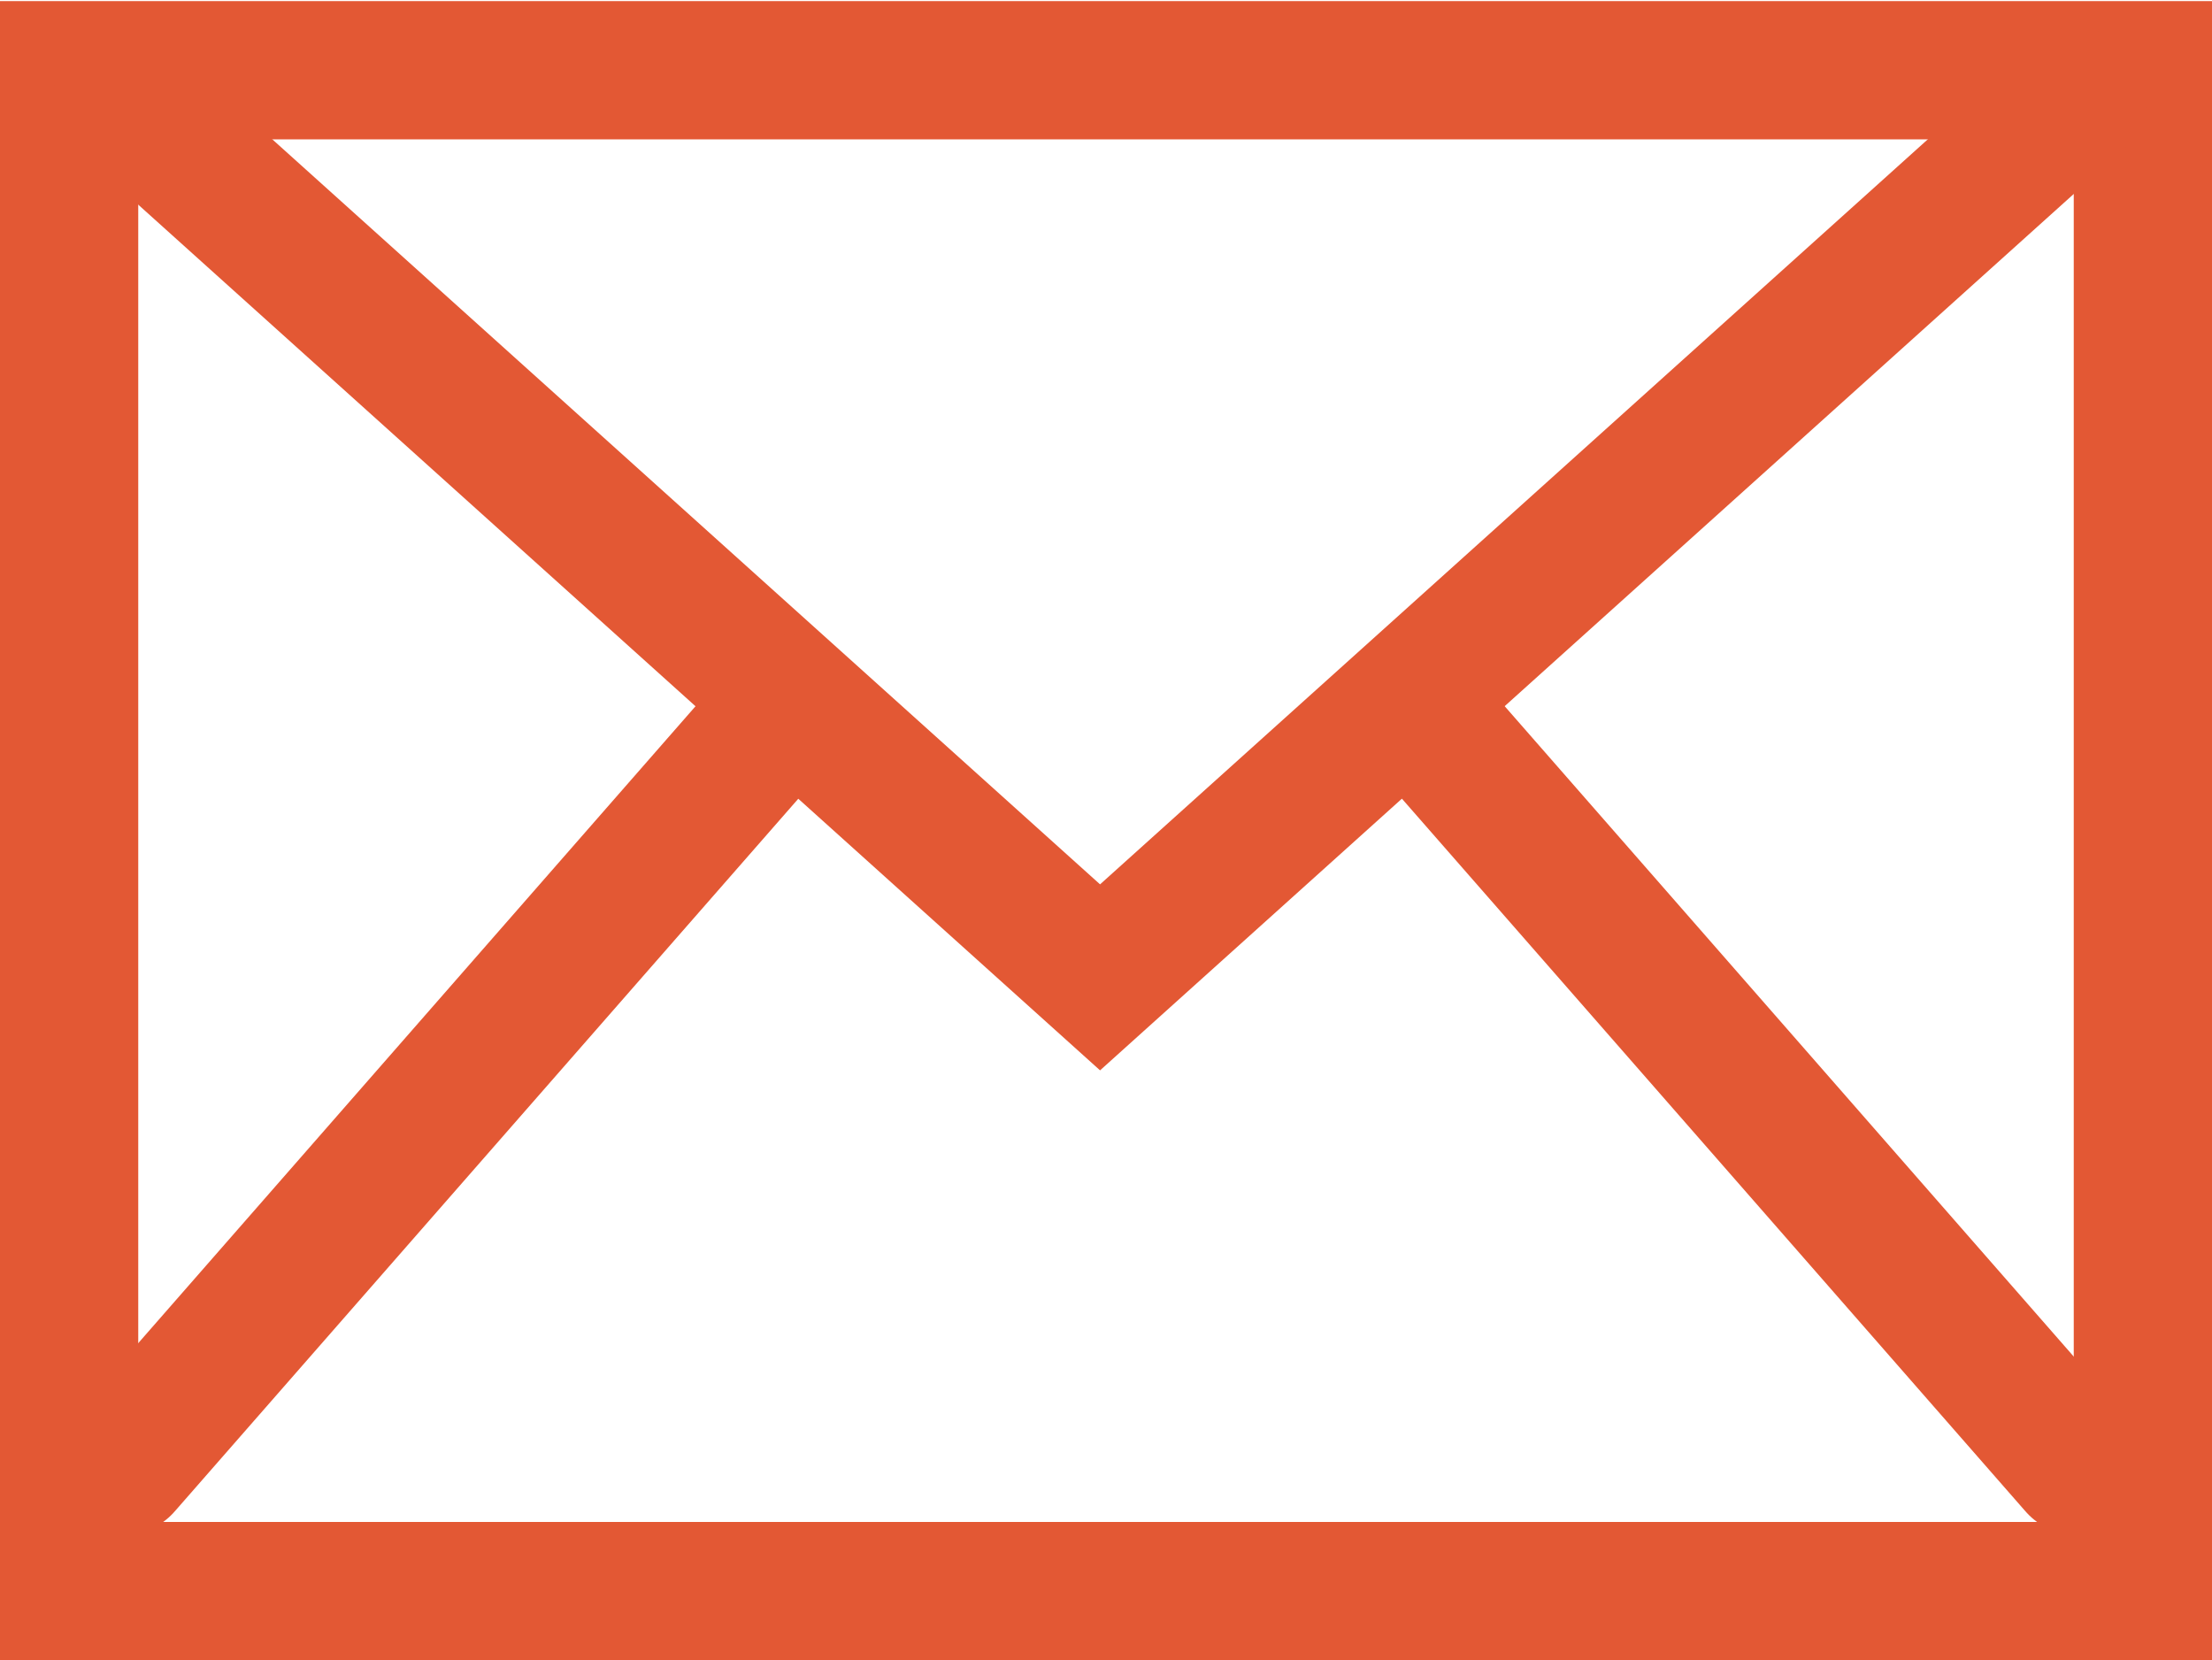 <svg xmlns="http://www.w3.org/2000/svg" viewBox="0 0 16 12.009"><g fill="none" stroke="#e35834"><path stroke-linecap="square" d="M.5.508h15v11H.5z" data-name="Rectangle 7302"/><path stroke-linecap="round" d="m.887.706 7.07 6.363 7.07-6.363" data-name="Path 7859"/><path stroke-linecap="round" d="m.887 10.603 4.825-5.514" data-name="Path 7860"/><path stroke-linecap="round" d="m15.028 10.603-4.839-5.53" data-name="Path 7861"/></g></svg>